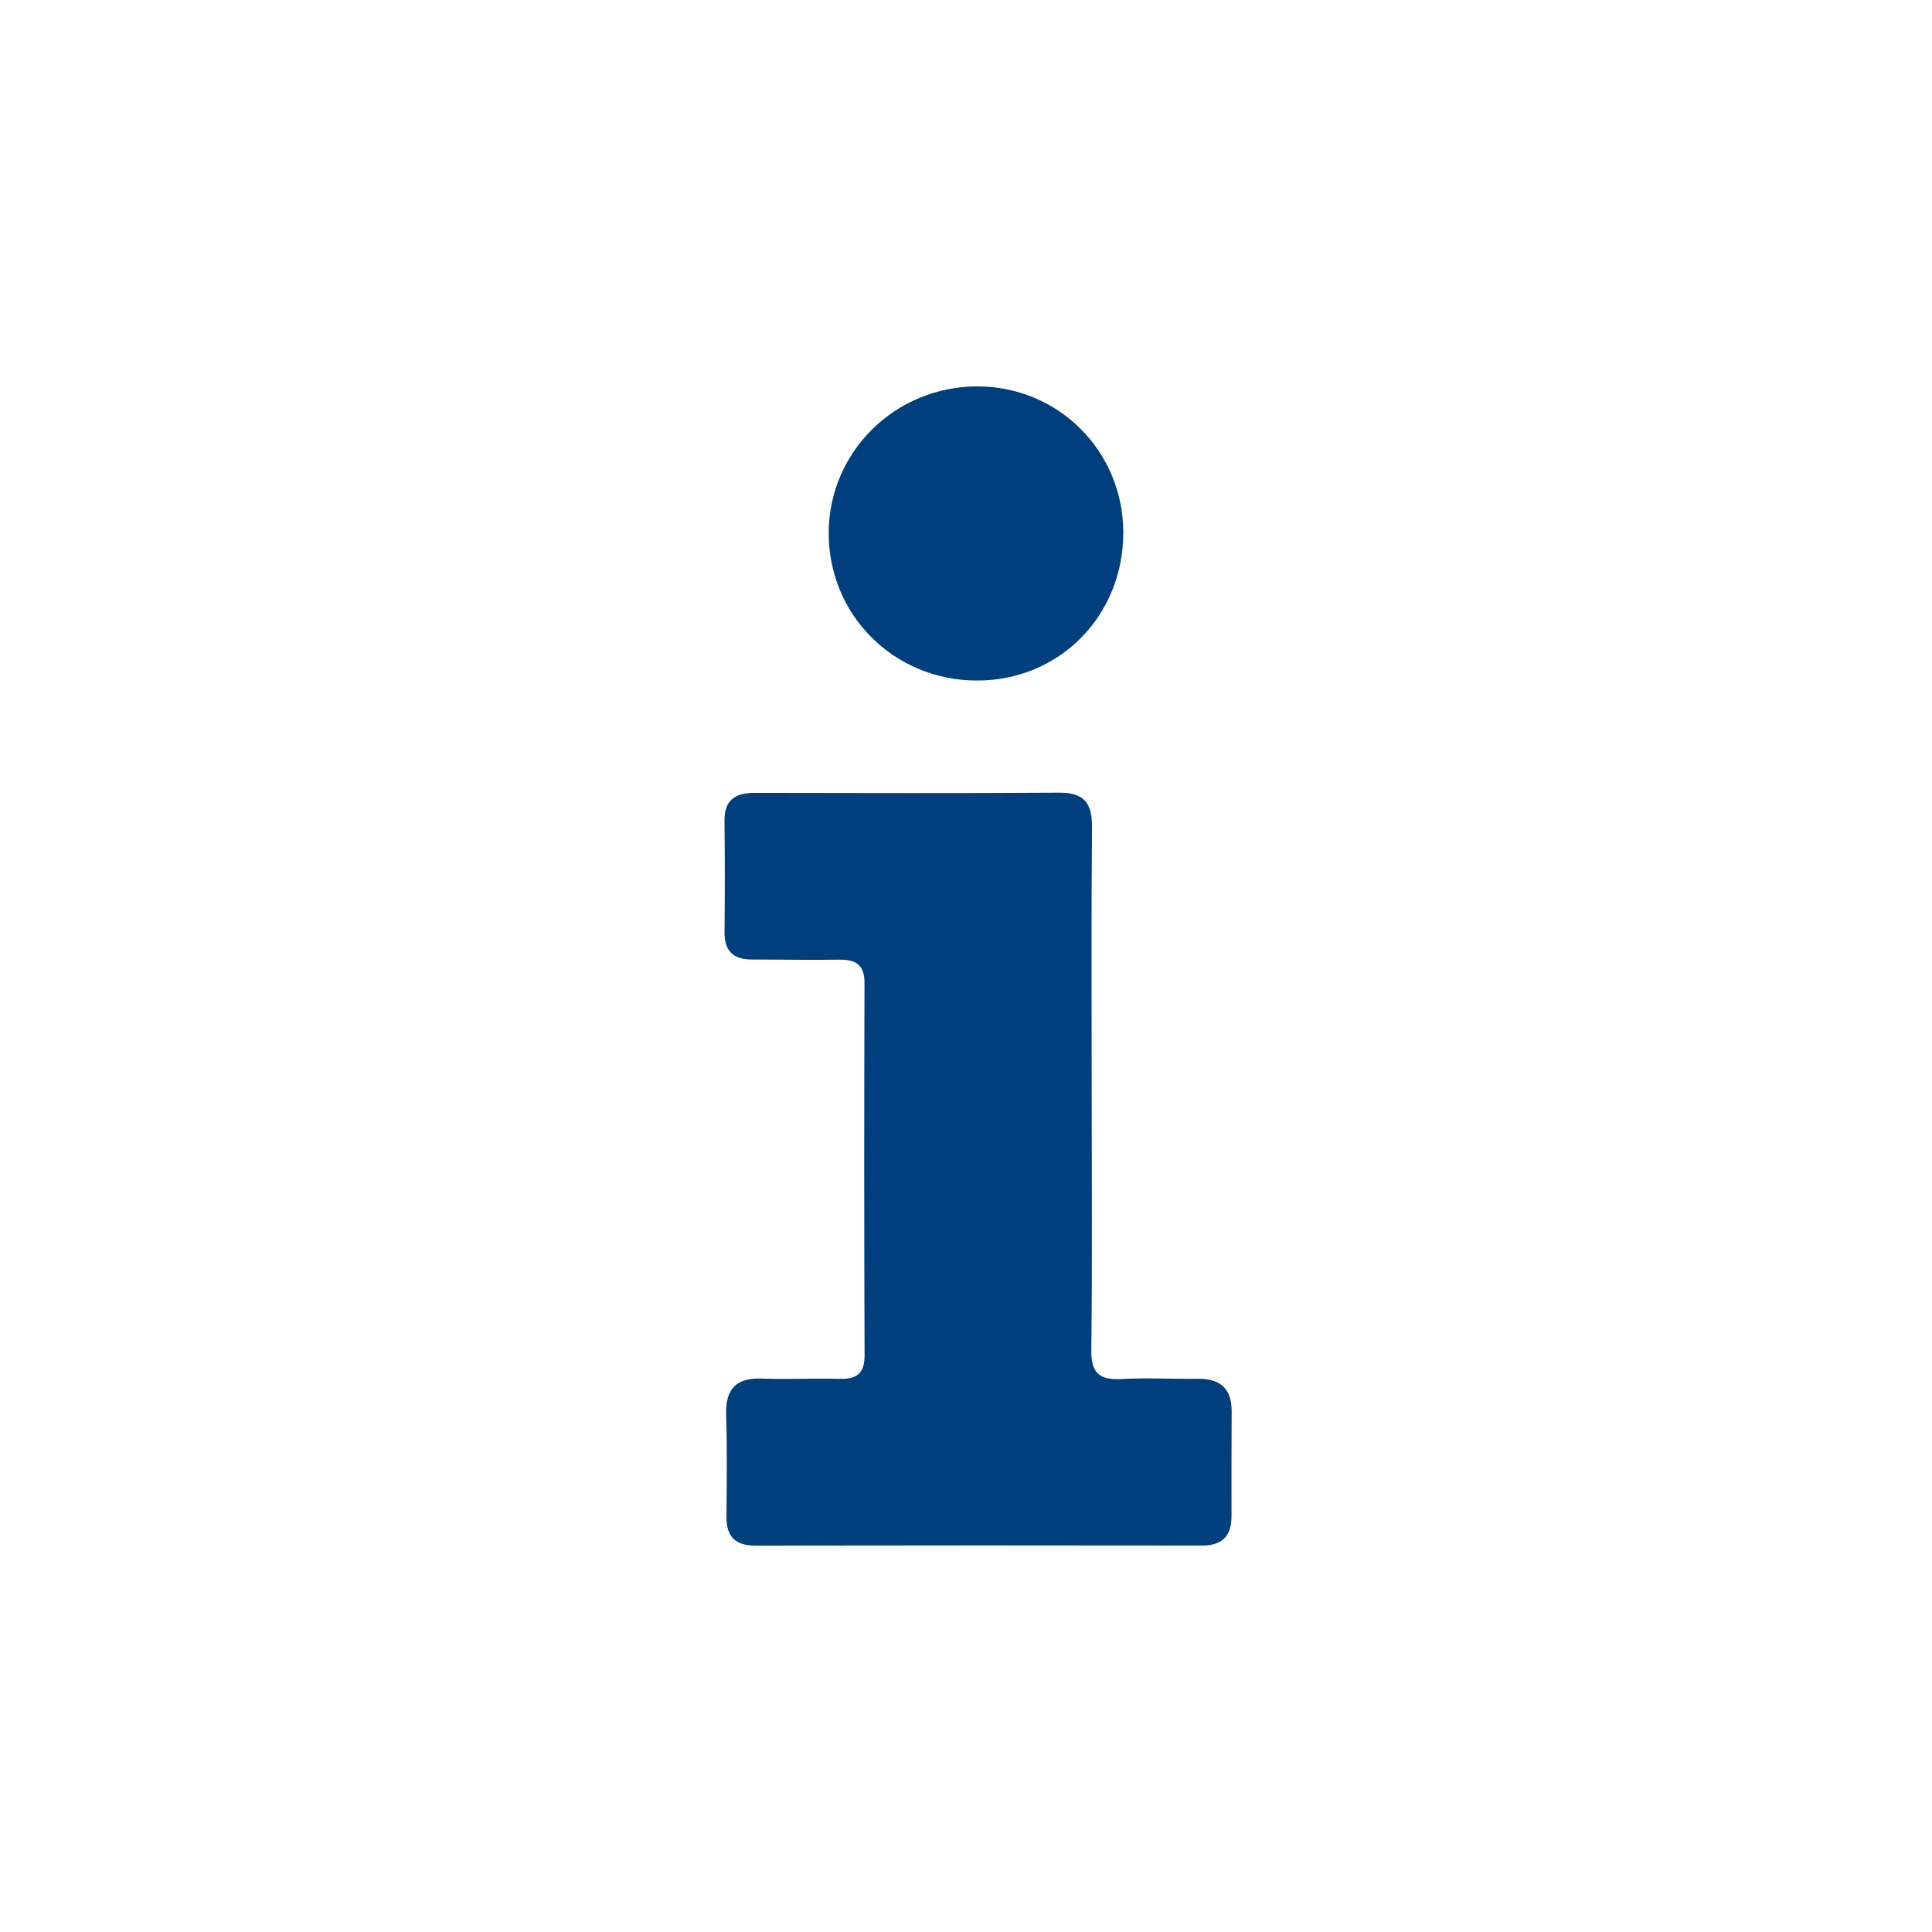 <?xml version="1.0" encoding="UTF-8"?>
<svg xmlns="http://www.w3.org/2000/svg" xmlns:xlink="http://www.w3.org/1999/xlink" width="80px" height="80px" viewBox="0 0 80 80" version="1.1">
  <title>329819F8-C7AE-4CD3-9C96-3CB3A3168CFB</title>
  <g id="02-eNVenta-ERP-!" stroke="none" stroke-width="1" fill="none" fill-rule="evenodd">
    <g id="eNVentaERP_Assets_01" transform="translate(-827, -9885)">
      <g id="ERP_Module_CallCenter" transform="translate(827, 9885)">
        <rect id="Rectangle" x="0" y="0" width="80" height="80"></rect>
        <path d="M46.513,22.03 C46.498,18.661 43.804,15.985 40.442,16 C37.067,16.016 34.344,18.693 34.315,22.023 C34.286,25.441 36.993,28.166 40.434,28.18 C43.861,28.195 46.527,25.497 46.513,22.03 Z M45.204,45.226 C45.204,41.581 45.184,37.936 45.218,34.291 C45.227,33.319 44.95,32.816 43.876,32.823 C39.663,32.85 35.449,32.839 31.236,32.831 C30.424,32.829 29.99,33.142 30,33.996 C30.018,35.533 30.015,37.07 30.002,38.607 C29.995,39.382 30.373,39.732 31.136,39.732 C32.333,39.732 33.531,39.757 34.728,39.738 C35.422,39.727 35.8,39.934 35.797,40.707 C35.781,45.845 35.781,50.984 35.8,56.122 C35.803,56.888 35.459,57.115 34.748,57.095 C33.685,57.066 32.619,57.124 31.556,57.083 C30.464,57.041 30.037,57.527 30.069,58.584 C30.112,59.988 30.093,61.394 30.082,62.8 C30.075,63.615 30.432,64.002 31.281,64 C37.446,63.989 43.611,63.99 49.775,63.998 C50.616,63.999 50.993,63.596 50.994,62.792 C50.995,61.343 50.99,59.893 51,58.444 C51.006,57.508 50.54,57.083 49.607,57.093 C48.543,57.104 47.476,57.046 46.415,57.102 C45.494,57.151 45.178,56.822 45.189,55.898 C45.231,52.341 45.206,48.784 45.204,45.226 L45.204,45.226 Z" id="Fill-1" fill="#003F7D"></path>
      </g>
    </g>
  </g>
</svg>
